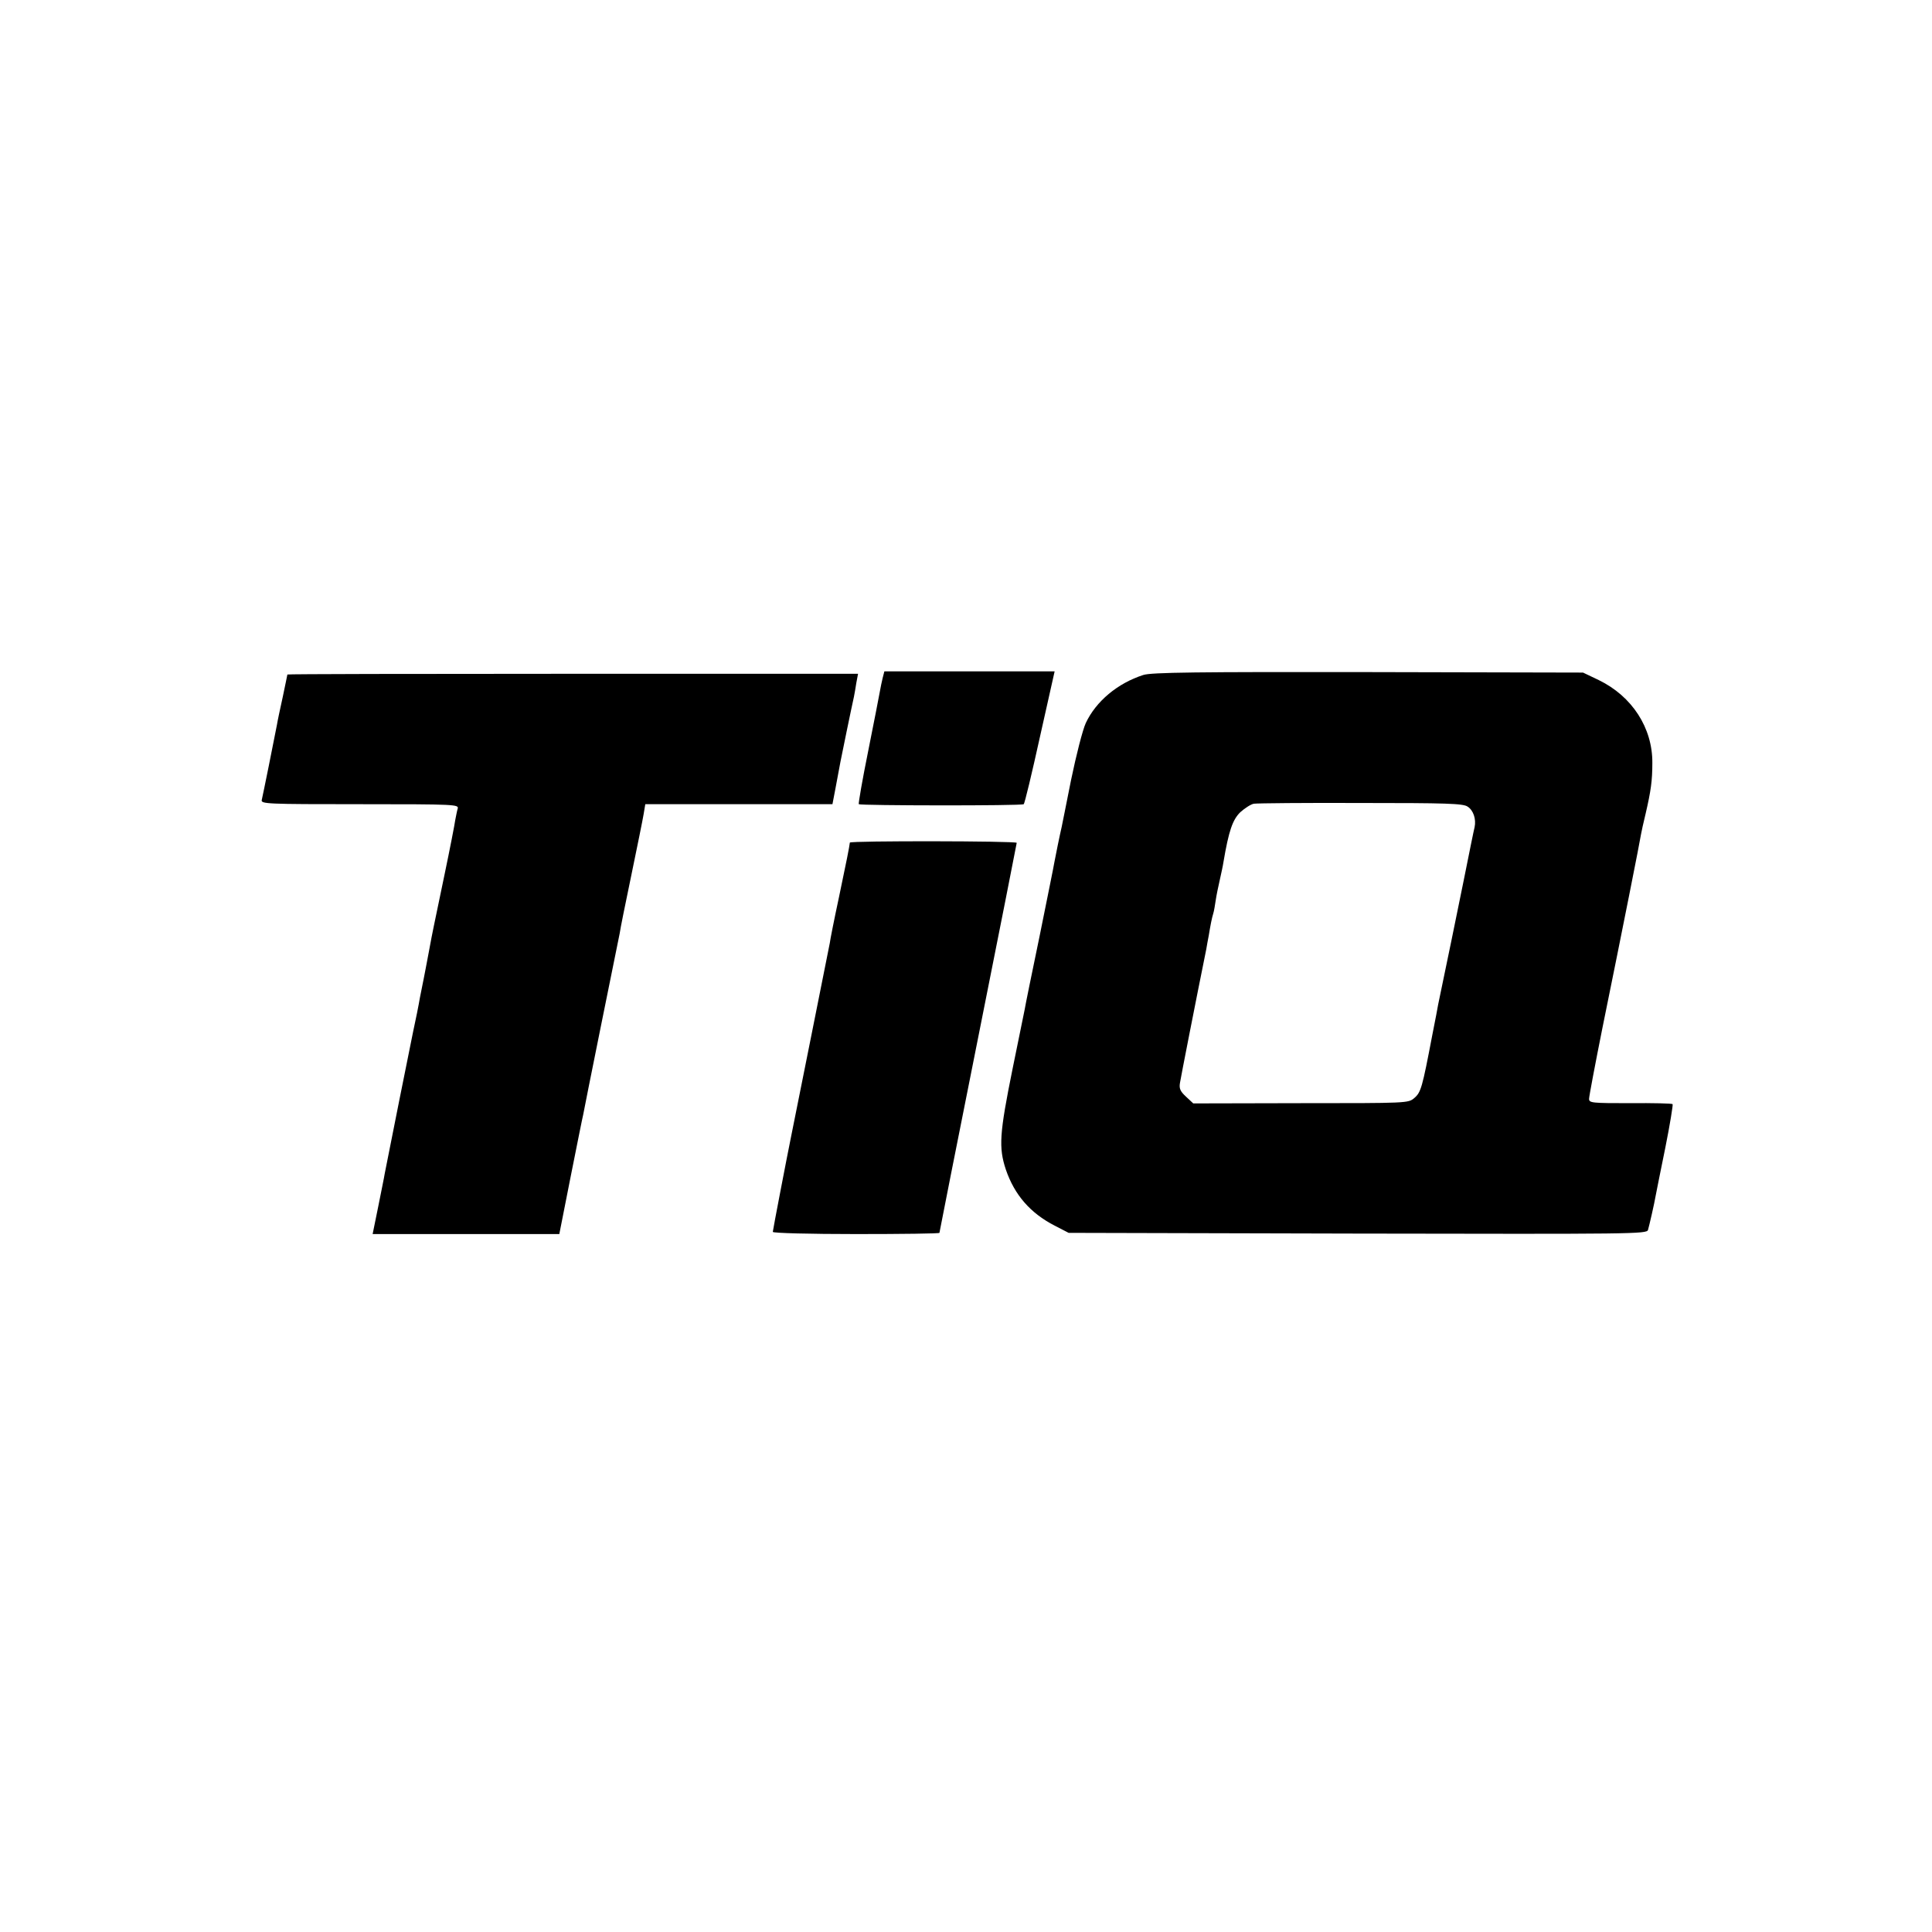 <?xml version="1.0" standalone="no"?>
<!DOCTYPE svg PUBLIC "-//W3C//DTD SVG 20010904//EN"
 "http://www.w3.org/TR/2001/REC-SVG-20010904/DTD/svg10.dtd">
<svg version="1.0" xmlns="http://www.w3.org/2000/svg"
 width="800pt" height="800pt" viewBox="0 0 800 800"
 preserveAspectRatio="xMidYMid meet">
<g transform="translate(0,800) scale(0.1,-0.1)"
fill="#000000" stroke="none">
<path d="M3655 5193 c-4 -16 -9 -41 -12 -58 -3 -16 -24 -126 -48 -245 -24
-118 -41 -217 -39 -220 7 -6 673 -7 683 0 4 3 34 128 67 278 l61 272 -353 0
-352 0 -7 -27z"/>
<path d="M4734 5205 c-106 -34 -196 -109 -238 -199 -13 -28 -40 -134 -61 -236
-20 -102 -38 -189 -39 -195 -7 -29 -26 -123 -30 -145 -2 -14 -30 -151 -61
-305 -32 -154 -60 -291 -62 -305 -3 -14 -25 -124 -50 -245 -55 -271 -58 -327
-28 -418 36 -105 101 -180 202 -232 l58 -30 1197 -3 c1139 -2 1197 -2 1202 15
6 21 26 108 32 143 3 14 20 103 40 199 19 95 32 176 30 179 -3 3 -82 5 -176 4
-159 0 -170 1 -170 18 0 10 25 142 55 292 86 422 157 781 160 803 2 11 10 49
19 85 22 95 28 137 28 211 1 145 -84 276 -222 343 l-65 31 -890 2 c-706 1
-898 -1 -931 -12z m1343 -545 c24 -15 36 -52 29 -85 -3 -11 -23 -110 -45 -220
-33 -161 -67 -330 -106 -515 -1 -8 -12 -64 -24 -125 -42 -220 -47 -238 -75
-262 -25 -21 -29 -21 -470 -21 l-445 -1 -30 28 c-24 22 -29 34 -25 57 4 25 65
337 109 554 2 14 7 39 10 55 7 43 13 74 19 93 3 9 7 34 10 54 3 21 11 59 17
85 6 27 13 59 15 73 22 130 38 176 70 207 19 17 44 33 56 35 13 2 212 4 443 3
353 0 424 -2 442 -15z"/>
<path d="M1190 5207 c0 -2 -9 -43 -19 -92 -11 -50 -22 -101 -24 -115 -11 -58
-59 -296 -63 -312 -5 -17 19 -18 406 -18 399 0 411 -1 405 -19 -3 -10 -7 -32
-10 -47 -2 -16 -22 -119 -45 -229 -50 -242 -45 -212 -64 -315 -9 -47 -18 -96
-21 -110 -3 -14 -10 -50 -16 -80 -5 -30 -18 -95 -29 -145 -15 -73 -97 -482
-117 -585 -2 -14 -15 -76 -27 -137 l-23 -113 386 0 387 0 47 238 c26 130 49
246 52 257 2 11 35 178 74 370 39 193 74 364 77 380 2 17 24 125 48 240 24
116 47 229 51 253 l7 42 387 0 388 0 13 68 c7 37 16 85 20 107 7 36 45 221 56
270 2 11 7 37 10 58 l7 37 -1182 0 c-649 0 -1181 -1 -1181 -3z"/>
<path d="M3519 4511 c-2 -18 -13 -74 -45 -226 -20 -93 -37 -179 -38 -190 -3
-15 -144 -722 -161 -805 -15 -73 -75 -385 -75 -391 0 -5 155 -9 345 -9 190 0
345 2 345 5 0 3 72 366 160 807 88 441 160 805 160 808 0 8 -690 9 -691 1z"/>
</g>
</svg>
